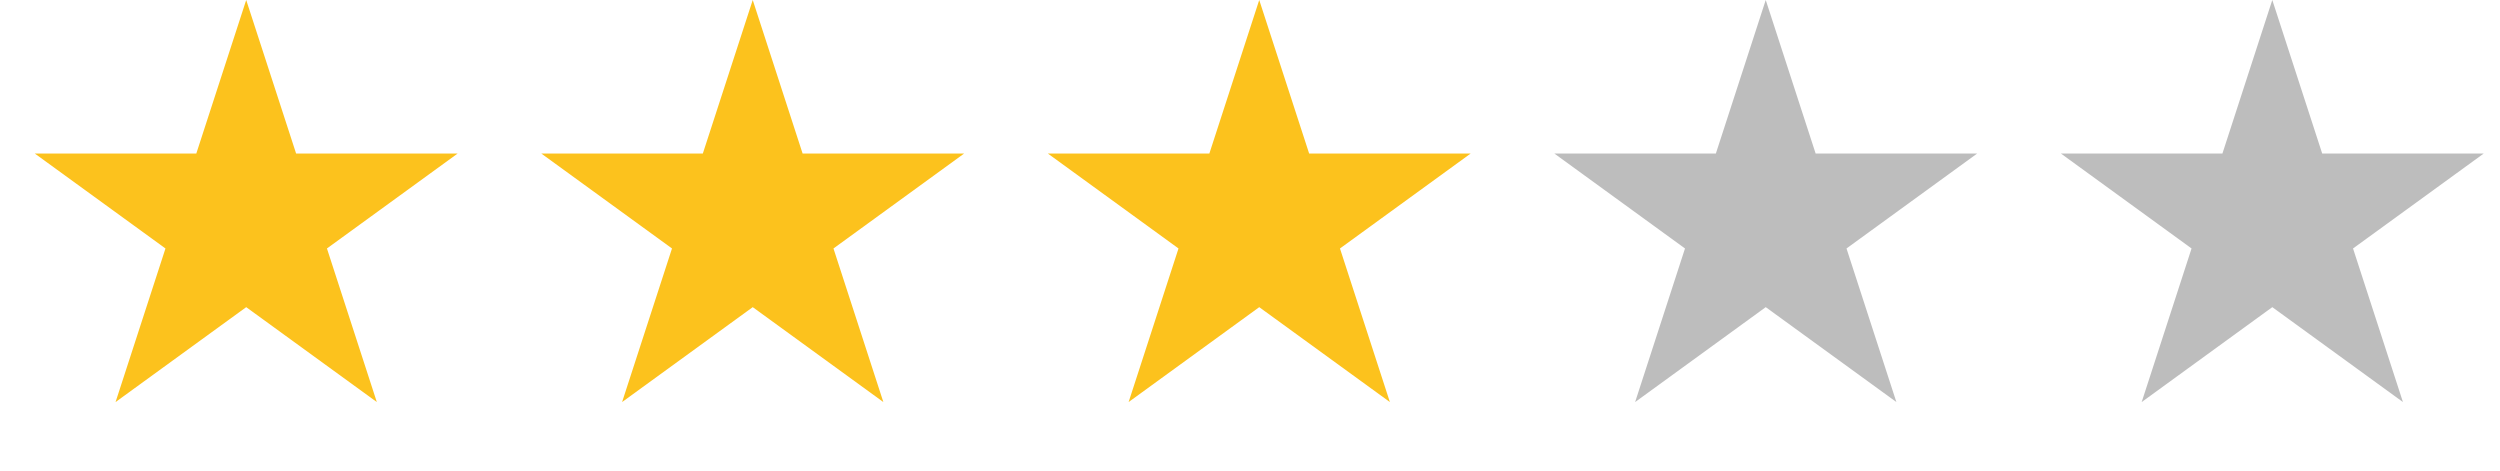 <svg width="85" height="16" viewBox="0 0 85 16" fill="none" xmlns="http://www.w3.org/2000/svg">
<path d="M8.371 0L10.068 5.221L15.558 5.221L11.116 8.448L12.812 13.67L8.371 10.443L3.929 13.67L5.626 8.448L1.184 5.221L6.674 5.221L8.371 0Z" fill="#FCC21D"/>
<path d="M25.593 0L27.289 5.221L32.779 5.221L28.338 8.448L30.034 13.67L25.593 10.443L21.151 13.67L22.848 8.448L18.406 5.221L23.896 5.221L25.593 0Z" fill="#FCC21D"/>
<path d="M42.814 0L44.511 5.221L50.001 5.221L45.559 8.448L47.256 13.67L42.814 10.443L38.373 13.67L40.069 8.448L35.628 5.221L41.118 5.221L42.814 0Z" fill="#FCC21D"/>
<path d="M60.035 0L61.732 5.221L67.222 5.221L62.781 8.448L64.477 13.67L60.035 10.443L55.594 13.67L57.29 8.448L52.849 5.221L58.339 5.221L60.035 0Z" fill="#BDBDBD"/>
<path d="M77.258 0L78.955 5.221L84.445 5.221L80.003 8.448L81.7 13.67L77.258 10.443L72.817 13.67L74.513 8.448L70.072 5.221L75.562 5.221L77.258 0Z" fill="#BDBDBD"/>
</svg>
